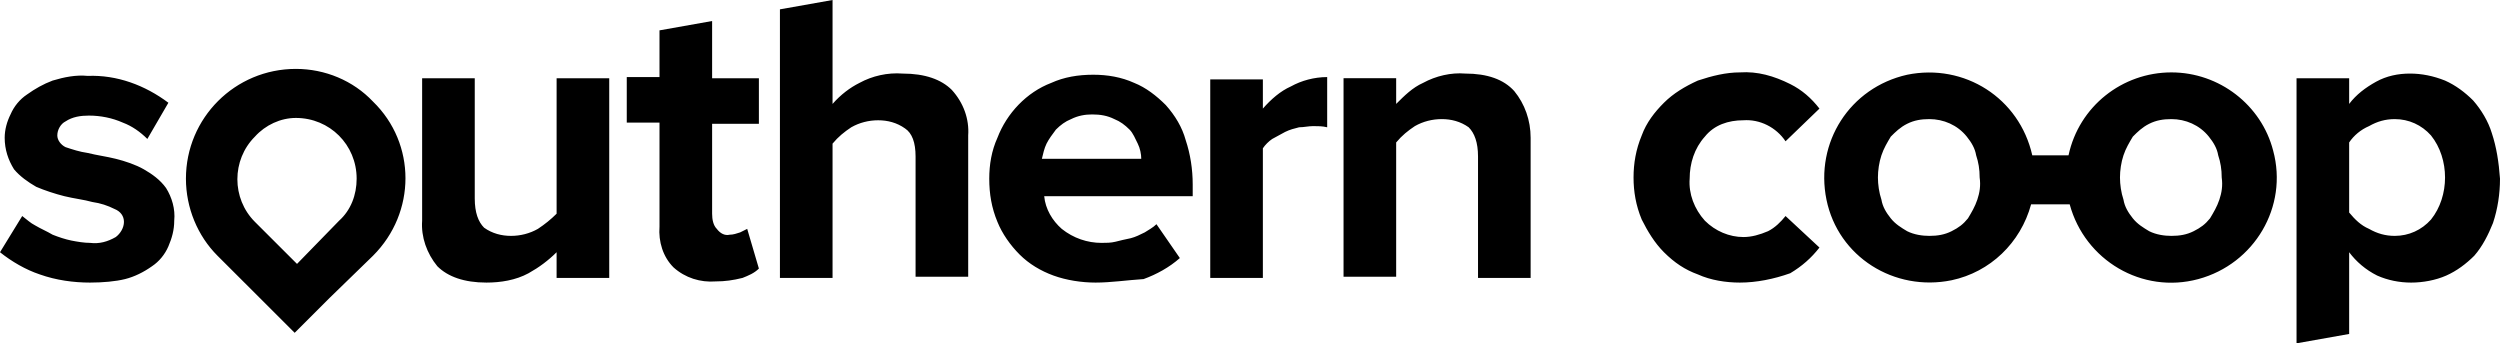 <svg height="195" viewBox="0 0 1420 195" width="1420" xmlns="http://www.w3.org/2000/svg"><path d="m1415.351 75.612c-1.993-6.633-5.978-13.265-10.627-18.571-4.649-4.643-9.963-8.622-15.94-11.276-6.642-2.653-13.283-3.98-19.925-3.98s-13.283 1.327-19.261 4.643c-5.978 3.316-11.291 7.296-15.276 12.602v-14.592h-29.888v150.561l29.888-5.306v-46.429c3.985 5.306 9.298 9.949 15.94 13.265 5.978 2.653 12.619 3.98 19.261 3.98s13.948-1.327 19.925-3.98 11.291-6.633 15.94-11.276c4.649-5.306 7.97-11.939 10.627-18.571 2.657-7.959 3.985-16.582 3.985-25.204-.664-9.286-1.993-17.908-4.649-25.867zm-34.537 49.082c-5.313 5.969-12.619 9.286-20.589 9.286-5.313 0-9.963-1.327-14.612-3.98-4.649-1.99-7.97-5.306-11.291-9.286v-39.796c2.657-3.98 6.642-7.296 11.291-9.286 4.649-2.653 9.298-3.98 14.612-3.98 7.97 0 15.276 3.316 20.589 9.286 5.313 6.633 7.97 15.255 7.97 23.878 0 8.622-2.657 17.245-7.97 23.878zm-758.485 35.816c-7.97 0-16.604-1.327-23.91-3.98-7.306-2.653-13.948-6.633-19.261-11.939-5.313-5.306-9.963-11.939-12.619-18.571-3.321-7.959-4.649-15.918-4.649-24.541 0-7.959 1.328-15.918 4.649-23.214 5.313-13.929 16.604-25.867 30.552-31.173 7.306-3.316 15.276-4.643 23.91-4.643 7.97 0 15.94 1.327 23.246 4.643 6.642 2.653 12.619 7.296 17.933 12.602 5.313 5.969 9.298 12.602 11.291 19.898 2.657 7.959 3.985 16.582 3.985 25.204v6.633h-84.35c.664 7.296 4.649 13.929 9.963 18.571 6.642 5.306 14.612 7.959 22.582 7.959 2.657 0 5.313 0 7.97-.663 2.657-.663 5.313-1.327 8.634-1.99 2.657-.663 5.313-1.99 7.97-3.316 1.993-1.327 4.649-2.653 6.642-4.643l13.283 19.235c-5.978 5.306-13.283 9.286-20.589 11.939-9.963.663-18.597 1.99-27.231 1.99zm25.903-70.306c0-2.653-.664-5.969-1.993-8.622-1.328-2.653-2.657-5.969-4.649-7.959-2.657-2.653-5.313-4.643-8.634-5.969-3.985-1.99-7.97-2.653-12.619-2.653-3.985 0-7.97.663-11.955 2.653-3.321 1.327-5.978 3.316-8.634 5.969-1.993 2.653-3.985 5.306-5.313 7.959-1.328 2.653-1.993 5.969-2.657 8.622zm39.186 67.653v-112.755h29.888v16.582c4.649-5.306 9.963-9.949 15.94-12.602 5.978-3.316 13.283-5.306 20.589-5.306v28.52c-2.657-.663-5.313-.663-7.97-.663-2.657 0-5.313.663-7.97.663-2.657.663-5.313 1.327-7.97 2.653-2.657 1.327-4.649 2.653-7.306 3.98-1.993 1.327-3.985 3.316-5.313 5.306v73.622zm152.095 0v-68.98c0-7.959-1.993-13.265-5.313-16.582-4.649-3.316-9.963-4.643-15.276-4.643s-10.627 1.327-15.276 3.98c-3.985 2.653-7.306 5.306-10.627 9.286v76.276h-29.888v-112.755h29.888v14.592c4.649-4.643 9.298-9.286 15.276-11.939 7.306-3.98 15.94-5.969 23.91-5.306 12.619 0 21.918 3.316 27.895 9.949 5.978 7.296 9.298 16.582 9.298 26.531v79.592zm-788.372 2.653c-9.298 0-19.261-1.327-28.559-4.643-7.97-2.653-15.94-7.296-22.582-12.602l12.619-20.561c2.657 1.99 4.649 3.98 7.306 5.306 3.321 1.99 6.642 3.316 9.963 5.306 3.321 1.327 7.306 2.653 10.627 3.316s7.306 1.327 10.627 1.327c5.313.663 9.963-.663 14.612-3.316 2.657-1.99 4.649-5.306 4.649-8.622 0-3.316-1.993-5.969-5.313-7.296-3.985-1.99-7.97-3.316-12.619-3.98-4.649-1.327-10.627-1.99-15.94-3.316-5.313-1.327-11.291-3.316-15.94-5.306-4.649-2.653-9.298-5.969-12.619-9.949-3.321-5.306-5.313-11.276-5.313-17.908 0-4.643 1.328-9.286 3.321-13.265 1.993-4.643 5.313-8.622 9.298-11.276 4.649-3.316 9.298-5.969 14.612-7.959 6.642-1.99 13.283-3.316 19.925-2.653 16.604-.663 32.544 5.306 45.828 15.255l-11.955 20.561c-3.985-3.98-8.634-7.296-13.948-9.286-5.978-2.653-12.619-3.98-19.261-3.98-4.649 0-9.298.663-13.283 3.316-2.657 1.327-4.649 4.643-4.649 7.959 0 2.653 1.993 5.306 4.649 6.633 3.985 1.327 7.97 2.653 12.619 3.316 5.313 1.327 10.627 1.99 15.94 3.316s11.291 3.316 15.94 5.969 9.298 5.969 12.619 10.612c3.321 5.306 5.313 11.939 4.649 18.571 0 5.306-1.328 9.949-3.321 14.592-1.993 4.643-5.313 8.622-9.298 11.276-4.649 3.316-9.963 5.969-15.276 7.296-5.313 1.327-12.619 1.99-19.925 1.99zm265.005-2.653v-14.592c-4.649 4.643-9.963 8.622-15.94 11.939-7.306 3.98-15.94 5.306-23.91 5.306-12.619 0-21.918-3.316-27.895-9.286-5.978-7.296-9.298-16.582-8.634-25.867v-80.918h29.888v68.316c0 7.959 1.993 13.265 5.313 16.582 4.649 3.316 9.963 4.643 15.276 4.643s10.627-1.327 15.276-3.98c3.985-2.653 7.306-5.306 10.627-8.622v-76.939h29.888v113.418zm672.142 2.653c-7.97 0-16.604-1.327-23.91-4.643-7.306-2.653-13.283-6.633-19.261-12.602-5.313-5.306-9.298-11.939-12.619-18.571-3.321-7.959-4.649-15.918-4.649-23.878 0-7.959 1.328-15.918 4.649-23.878 2.657-7.296 7.306-13.265 12.619-18.571 5.313-5.306 11.955-9.286 19.261-12.602 7.97-2.653 15.94-4.643 23.91-4.643 9.963-.663 19.261 1.99 28.559 6.633 6.642 3.316 11.955 7.959 16.604 13.929l-19.261 18.571c-5.313-7.959-14.612-12.602-23.91-11.939-8.634 0-16.604 2.653-21.918 9.286-5.978 6.633-8.634 15.255-8.634 23.878-.664 8.622 2.657 17.245 8.634 23.878 5.978 5.969 13.948 9.286 21.918 9.286 4.649 0 9.298-1.327 13.948-3.316 3.985-1.99 7.306-5.306 9.963-8.622l19.261 17.908c-4.649 5.969-9.963 10.612-16.604 14.592-9.298 3.316-19.261 5.306-28.559 5.306zm-613.695-143.265 29.888-5.306v32.5h26.567v25.867h-26.567v51.071c0 3.316.664 6.633 2.657 8.622 1.993 2.653 4.649 3.98 7.306 3.316 1.993 0 3.985-.663 5.978-1.327l3.985-1.99 6.642 22.551c-2.657 2.653-5.978 3.98-9.298 5.306-5.313 1.327-9.963 1.99-15.276 1.99-8.634.663-17.268-1.99-23.91-7.959-5.978-5.969-8.634-14.592-7.97-23.214v-59.031h-18.597v-25.867h18.597zm175.341 59.694v80.255h-29.888v-68.316c0-7.959-1.993-13.265-5.978-15.918-4.649-3.316-9.963-4.643-15.276-4.643s-10.627 1.327-15.276 3.98c-3.985 2.653-7.306 5.306-10.627 9.286v76.276h-29.888v-152.551l29.888-5.306v59.031c4.649-5.306 9.963-9.286 15.276-11.939 7.306-3.98 15.94-5.969 24.574-5.306 12.619 0 21.918 3.316 27.895 9.286 6.642 7.296 9.963 16.582 9.298 25.867zm683.433-35.816c-27.895 0-52.47 19.235-58.447 47.092h-20.589c-7.306-32.5-38.522-52.398-71.066-45.765-32.544 7.296-52.47 38.469-45.828 70.969 6.642 32.5 38.522 52.398 71.066 45.765 21.918-4.643 39.186-21.224 45.164-43.112h21.918c8.634 31.837 41.179 51.071 73.059 42.449s51.141-41.122 42.507-72.959c-6.642-25.867-30.552-44.439-57.783-44.439zm-110.253 72.296c-1.328 3.98-3.321 7.296-5.313 10.612-2.657 3.316-5.313 5.306-9.298 7.296-3.985 1.99-7.97 2.653-12.619 2.653-3.985 0-8.634-.663-12.619-2.653-3.321-1.99-6.642-3.98-9.298-7.296-2.657-3.316-4.649-6.633-5.313-10.612-1.328-3.98-1.993-8.622-1.993-12.602 0-3.98.664-8.622 1.993-12.602 1.328-3.98 3.321-7.296 5.313-10.612 2.657-2.653 5.313-5.306 9.298-7.296 3.985-1.99 7.97-2.653 12.619-2.653 7.97 0 15.94 3.316 21.254 9.949 2.657 3.316 4.649 6.633 5.313 10.612 1.328 3.98 1.993 7.959 1.993 12.602.664 4.643 0 8.622-1.328 12.602zm137.484 0c-1.328 3.98-3.321 7.296-5.313 10.612-2.657 3.316-5.313 5.306-9.298 7.296-3.985 1.99-7.97 2.653-12.619 2.653-3.985 0-8.634-.663-12.619-2.653-3.321-1.99-6.642-3.98-9.298-7.296-2.657-3.316-4.649-6.633-5.313-10.612-1.328-3.98-1.993-8.622-1.993-12.602 0-3.98.664-8.622 1.993-12.602 1.328-3.98 3.321-7.296 5.313-10.612 2.657-2.653 5.313-5.306 9.298-7.296 3.985-1.99 7.97-2.653 12.619-2.653 7.97 0 15.94 3.316 21.254 9.949 2.657 3.316 4.649 6.633 5.313 10.612 1.328 3.98 1.993 7.959 1.993 12.602.664 4.643 0 8.622-1.328 12.602zm-1092.563-46.429c19.261 0 34.537 15.255 34.537 34.49 0 9.286-3.321 17.908-9.963 23.878l-23.91 24.541-23.91-23.878c-13.283-13.265-13.283-35.153 0-48.418 5.978-6.633 14.612-10.612 23.246-10.612m0-27.857c-34.537 0-62.432 27.857-62.432 62.347 0 16.582 6.642 32.5 17.933 43.776l23.91 23.878 19.925 19.898 19.925-19.898 24.574-23.878c24.574-24.541 24.574-63.673 0-87.551-11.291-11.939-27.231-18.571-43.835-18.571z"/></svg>